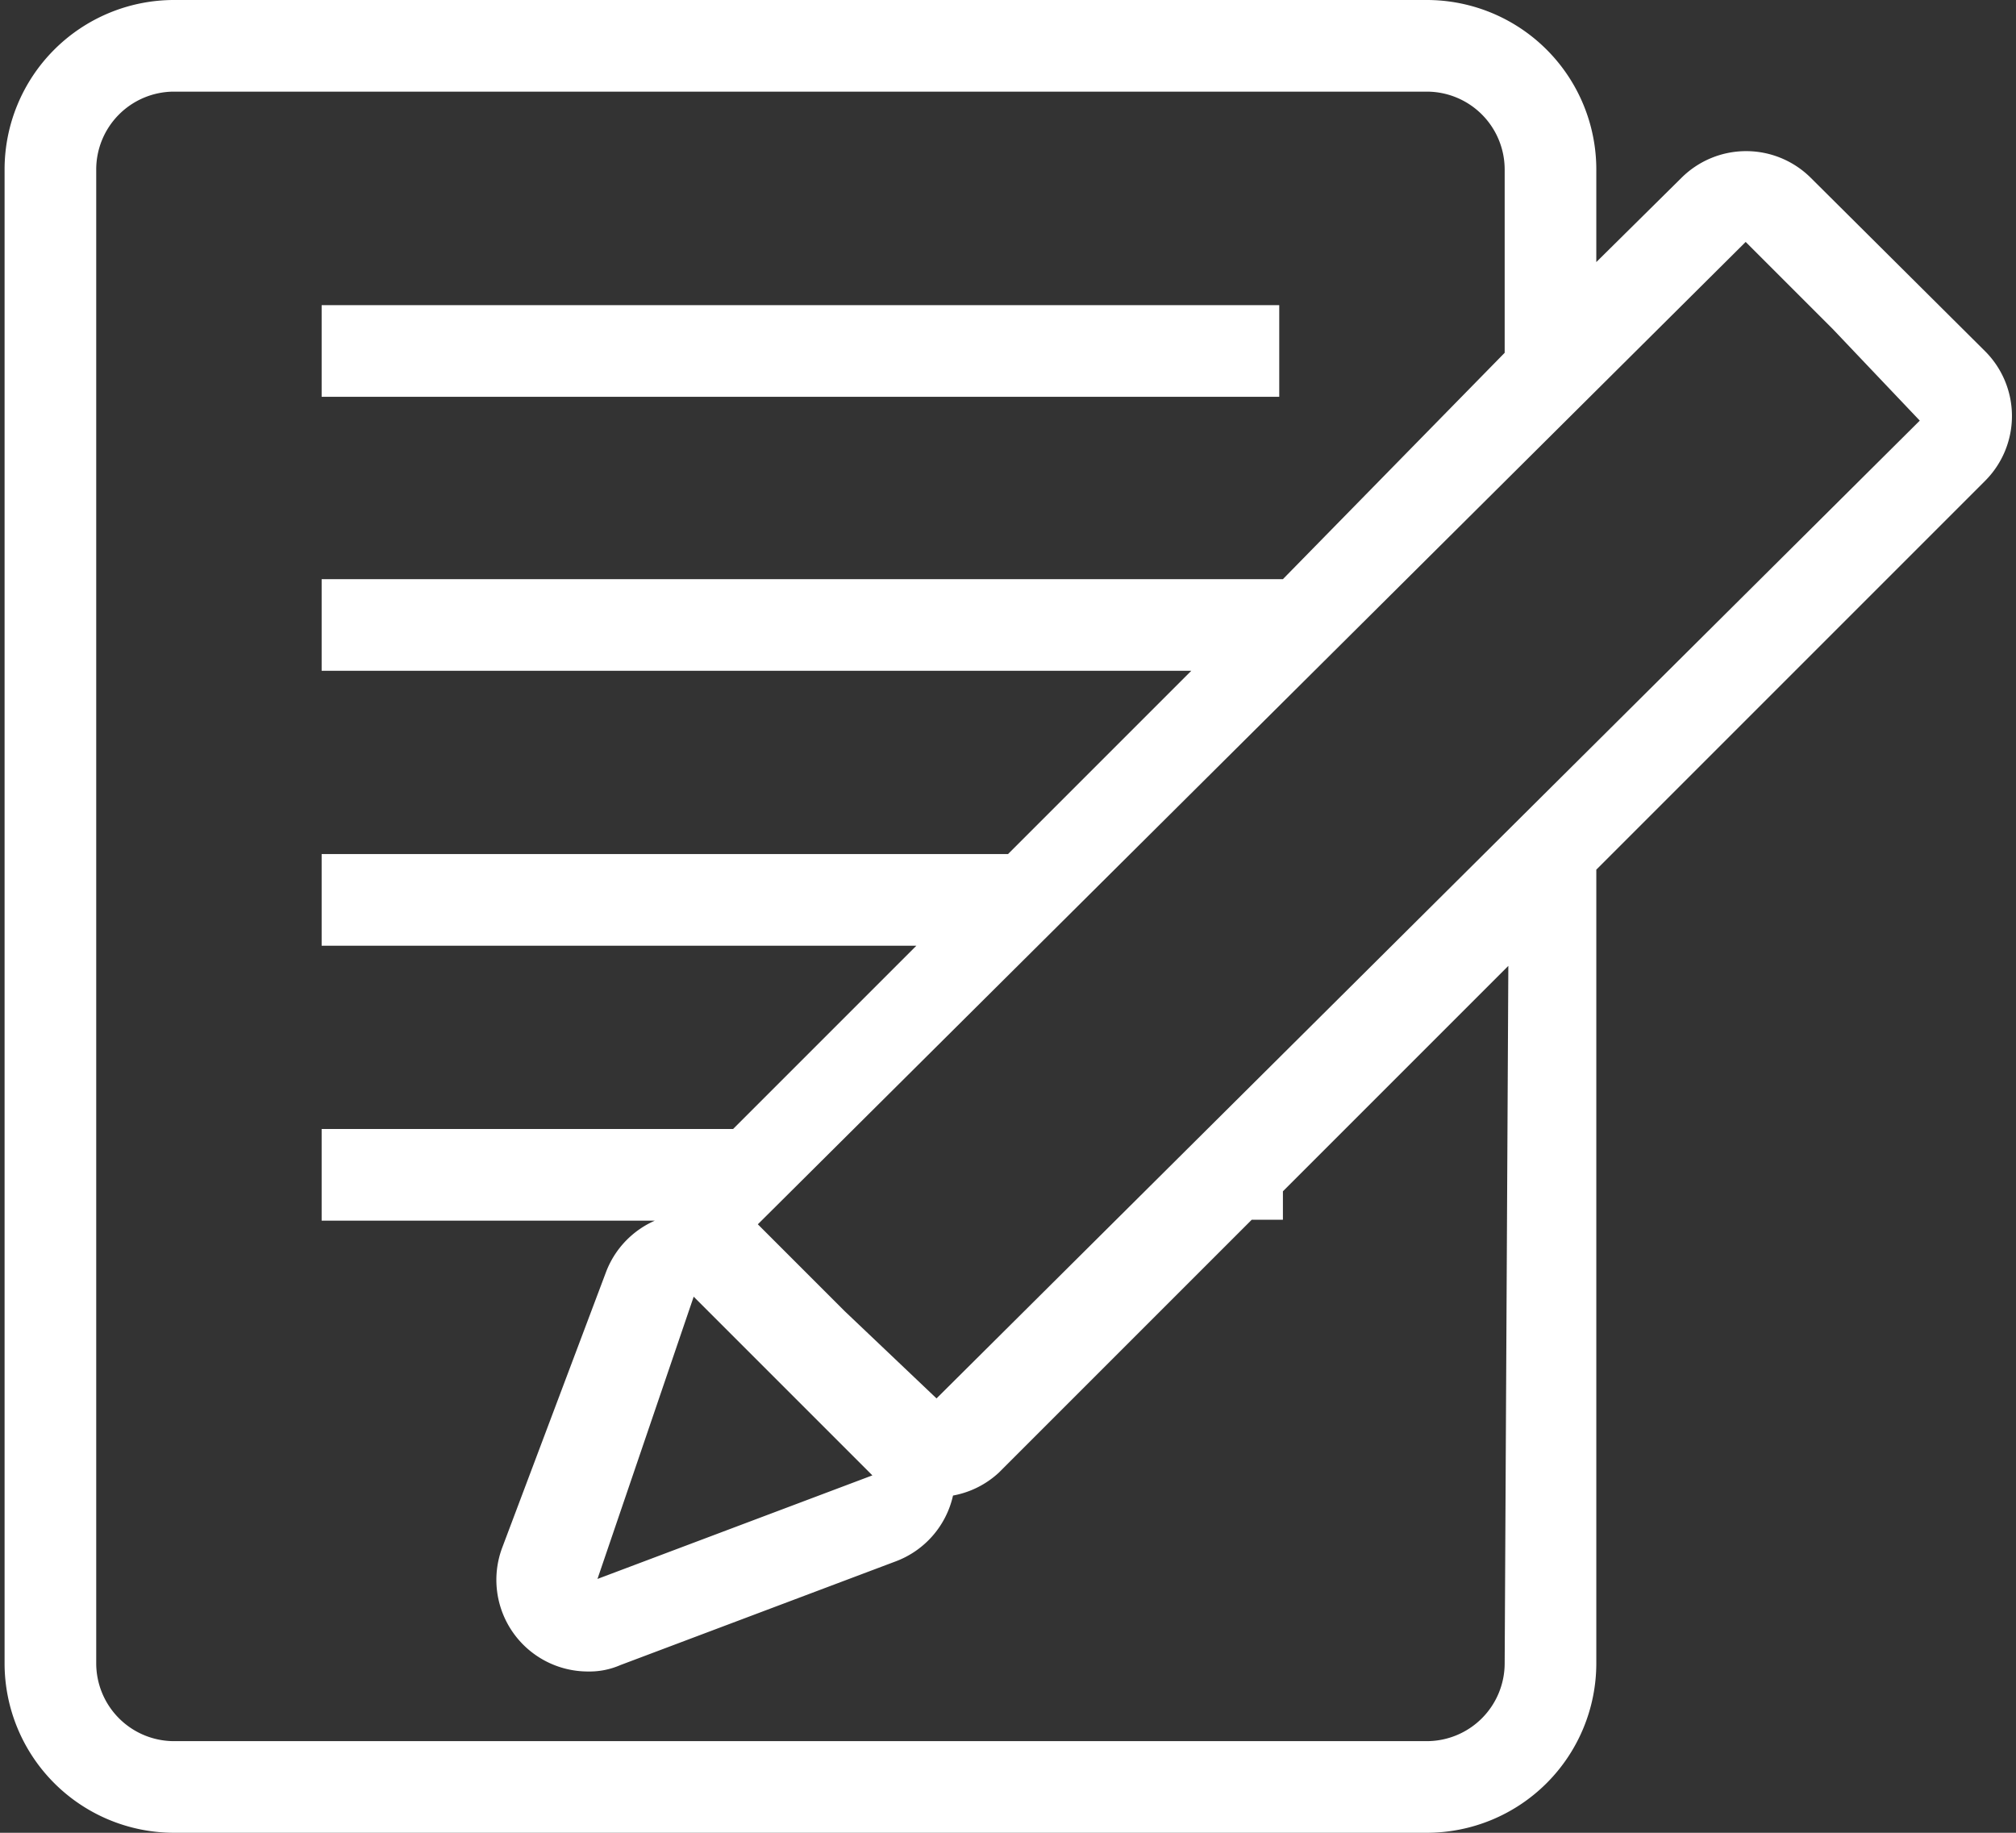 <svg id="レイヤー_1" data-name="レイヤー 1" xmlns="http://www.w3.org/2000/svg" viewBox="0 0 22 20"><rect x="0" y="0" width="22" height="20" fill="#333333" stroke="none"/><defs><style>.cls-1{fill:#fff;}</style></defs><rect class="cls-1" x="3.51" y="3.33" width="10.45" height="1"/><path class="cls-1" d="M21.66,3.83l-1.9-1.89a1,1,0,0,0-1.41,0l-.93.92v-1A1.85,1.85,0,0,0,15.57,0H1.89A1.85,1.85,0,0,0,.05,1.85v16.3A1.85,1.85,0,0,0,1.89,20H15.57a1.85,1.85,0,0,0,1.85-1.85V9.49l4.24-4.24A1,1,0,0,0,21.66,3.83ZM16.42,18.15a.85.85,0,0,1-.85.85H1.89a.85.85,0,0,1-.84-.85V1.85A.85.85,0,0,1,1.89,1H15.57a.85.85,0,0,1,.85.85v2L14,6.32v0H3.51v1H13l-2,2H3.51v1H10l-2,2H3.51v1H7.17l.16-.06a1,1,0,0,0-.72.63l-1.13,3a1,1,0,0,0,.94,1.35.84.84,0,0,0,.35-.07l3-1.13a1,1,0,0,0,.63-.72v0a1,1,0,0,0,.5-.25l2.76-2.76H14V13l2.46-2.46Zm-8.85-4,.95.95,1,1-3,1.13Zm2.65,1.11-1-.95-.95-.95L19.05,2.64l.95.95.95,1Z"/></svg>